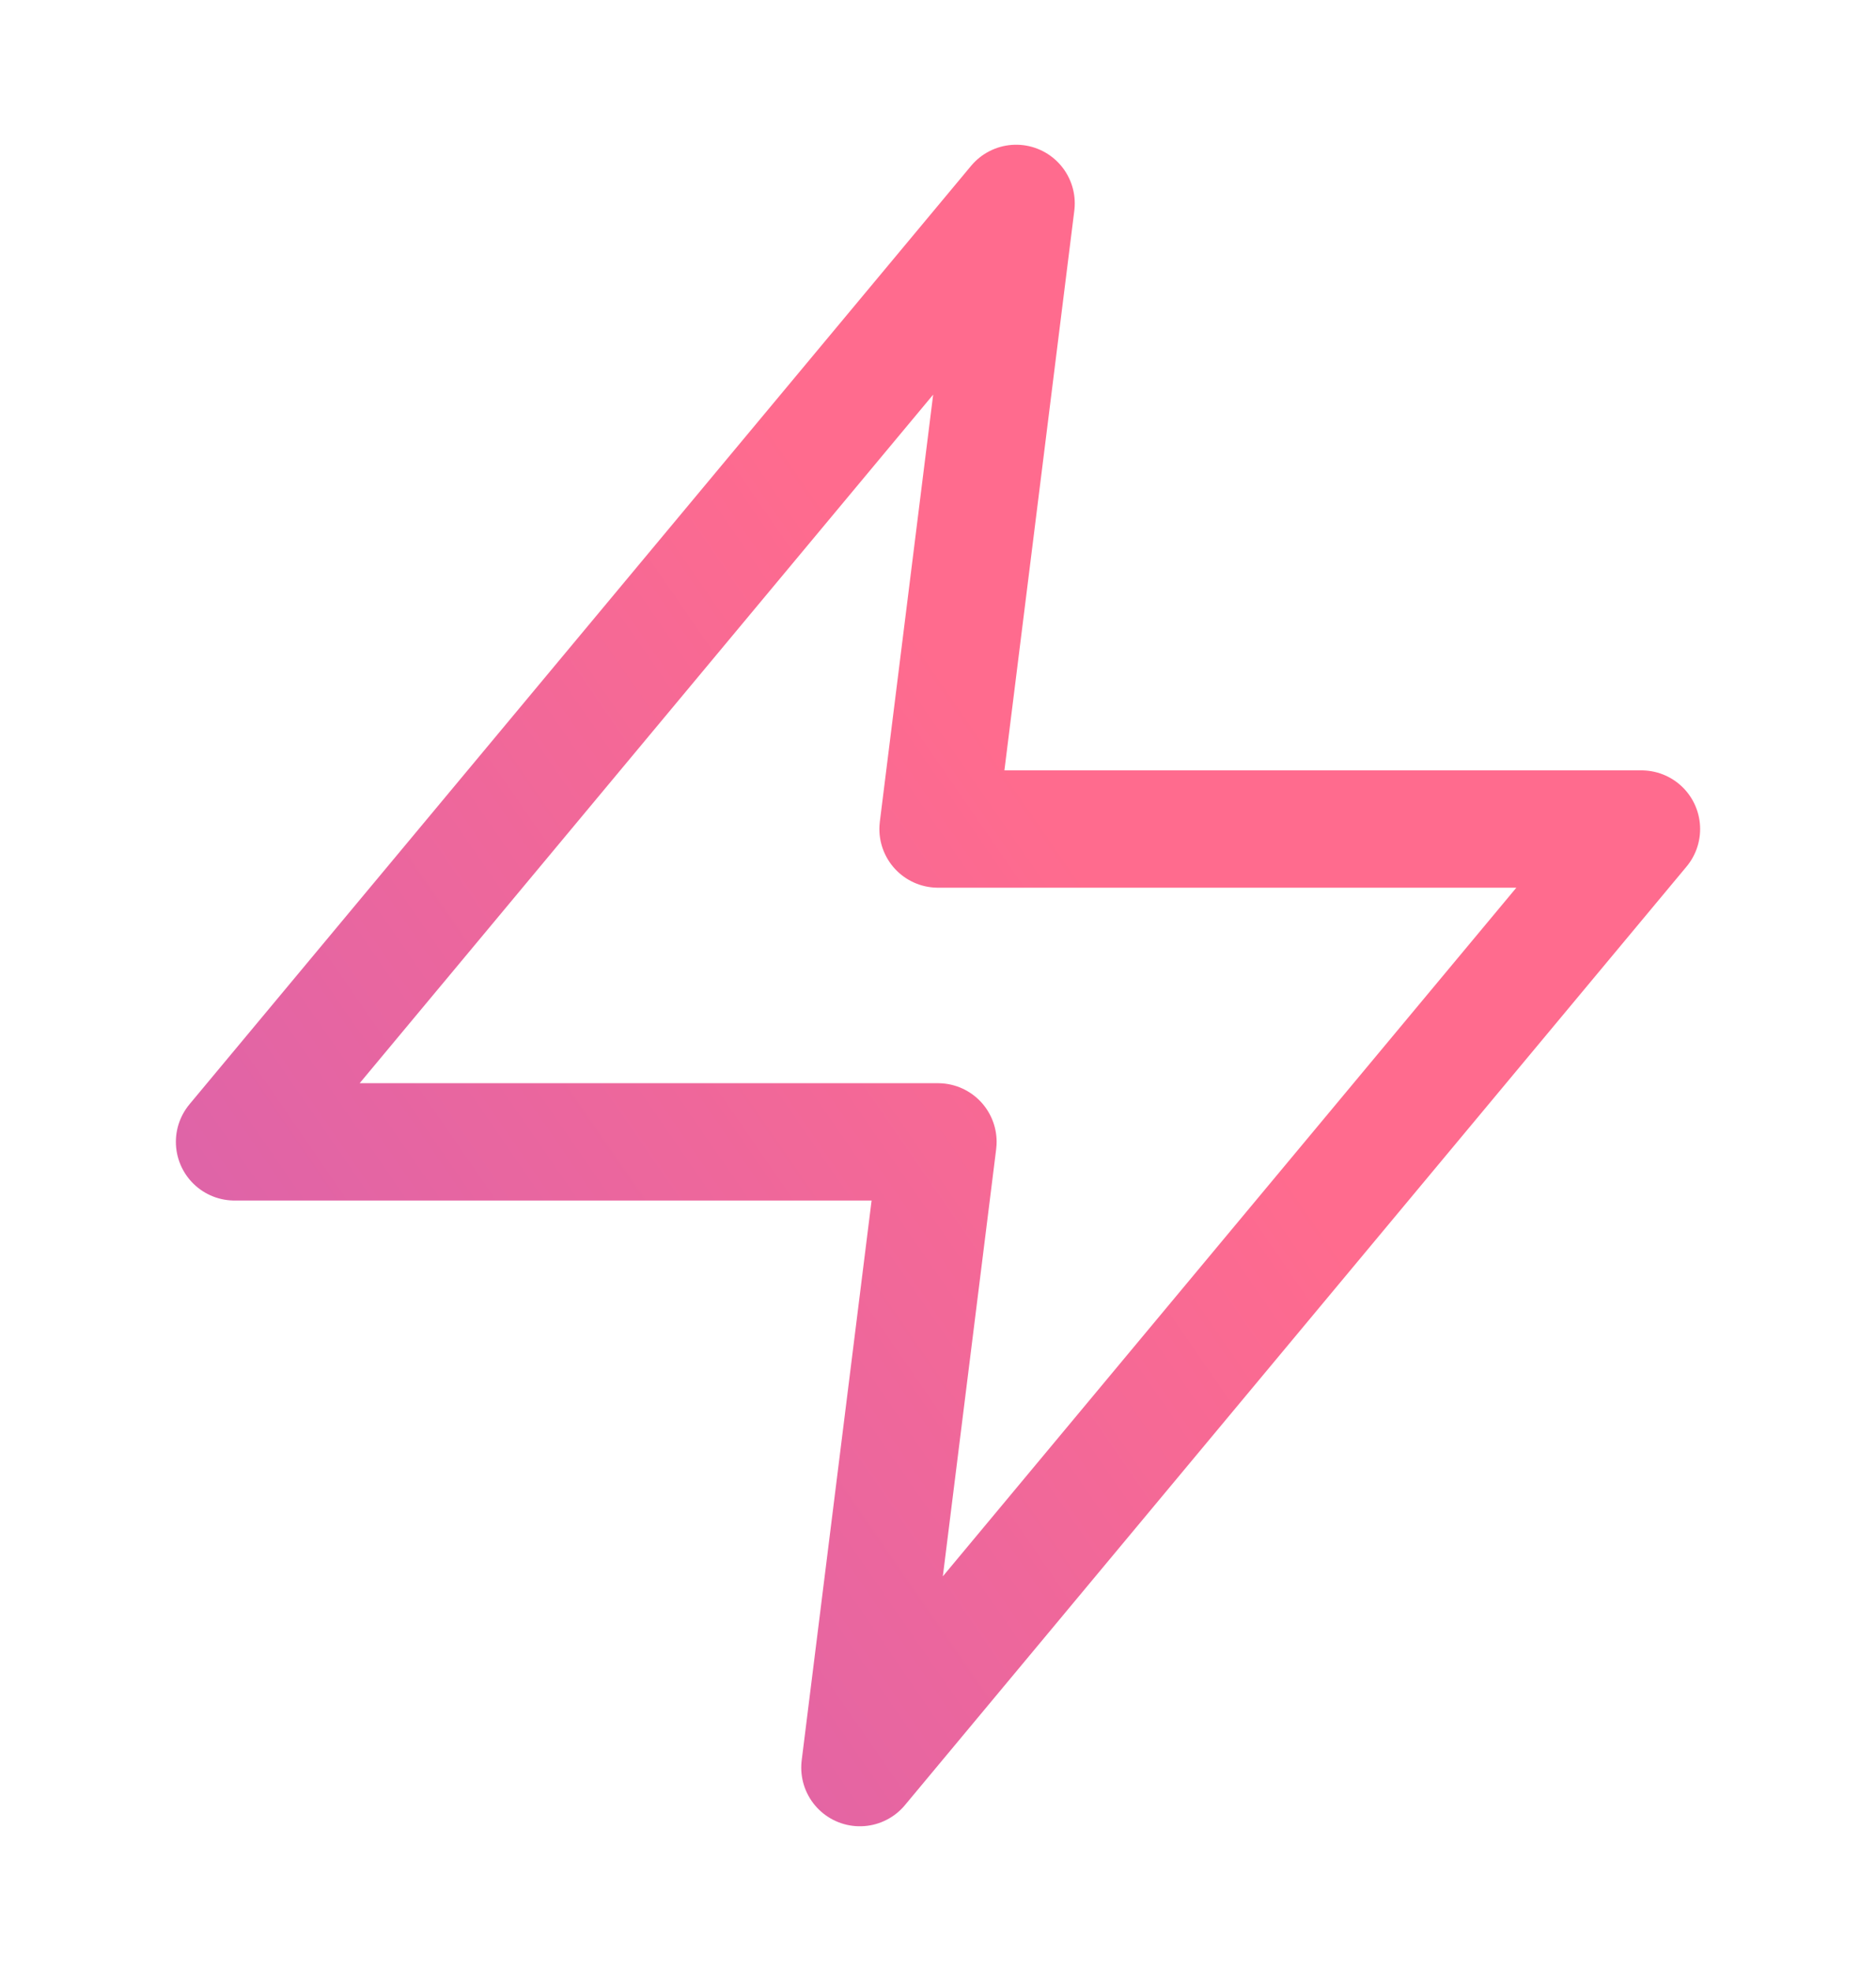 <svg width="20" height="21" viewBox="0 0 20 21" fill="none" xmlns="http://www.w3.org/2000/svg">
<g id="zap">
<path id="Vector" d="M10.833 2.167L2.5 12.166H10L9.167 18.833L17.5 8.833H10L10.833 2.167Z" stroke="url(#paint0_linear_3785_22479)" stroke-width="1.25" stroke-linecap="round" stroke-linejoin="round"/>
</g>
<defs>
<linearGradient id="paint0_linear_3785_22479" x1="-15.961" y1="29.09" x2="11.964" y2="9.821" gradientUnits="userSpaceOnUse">
<stop stop-color="#8E51E7"/>
<stop offset="1" stop-color="#FF6B8E"/>
</linearGradient>
</defs>
</svg>
